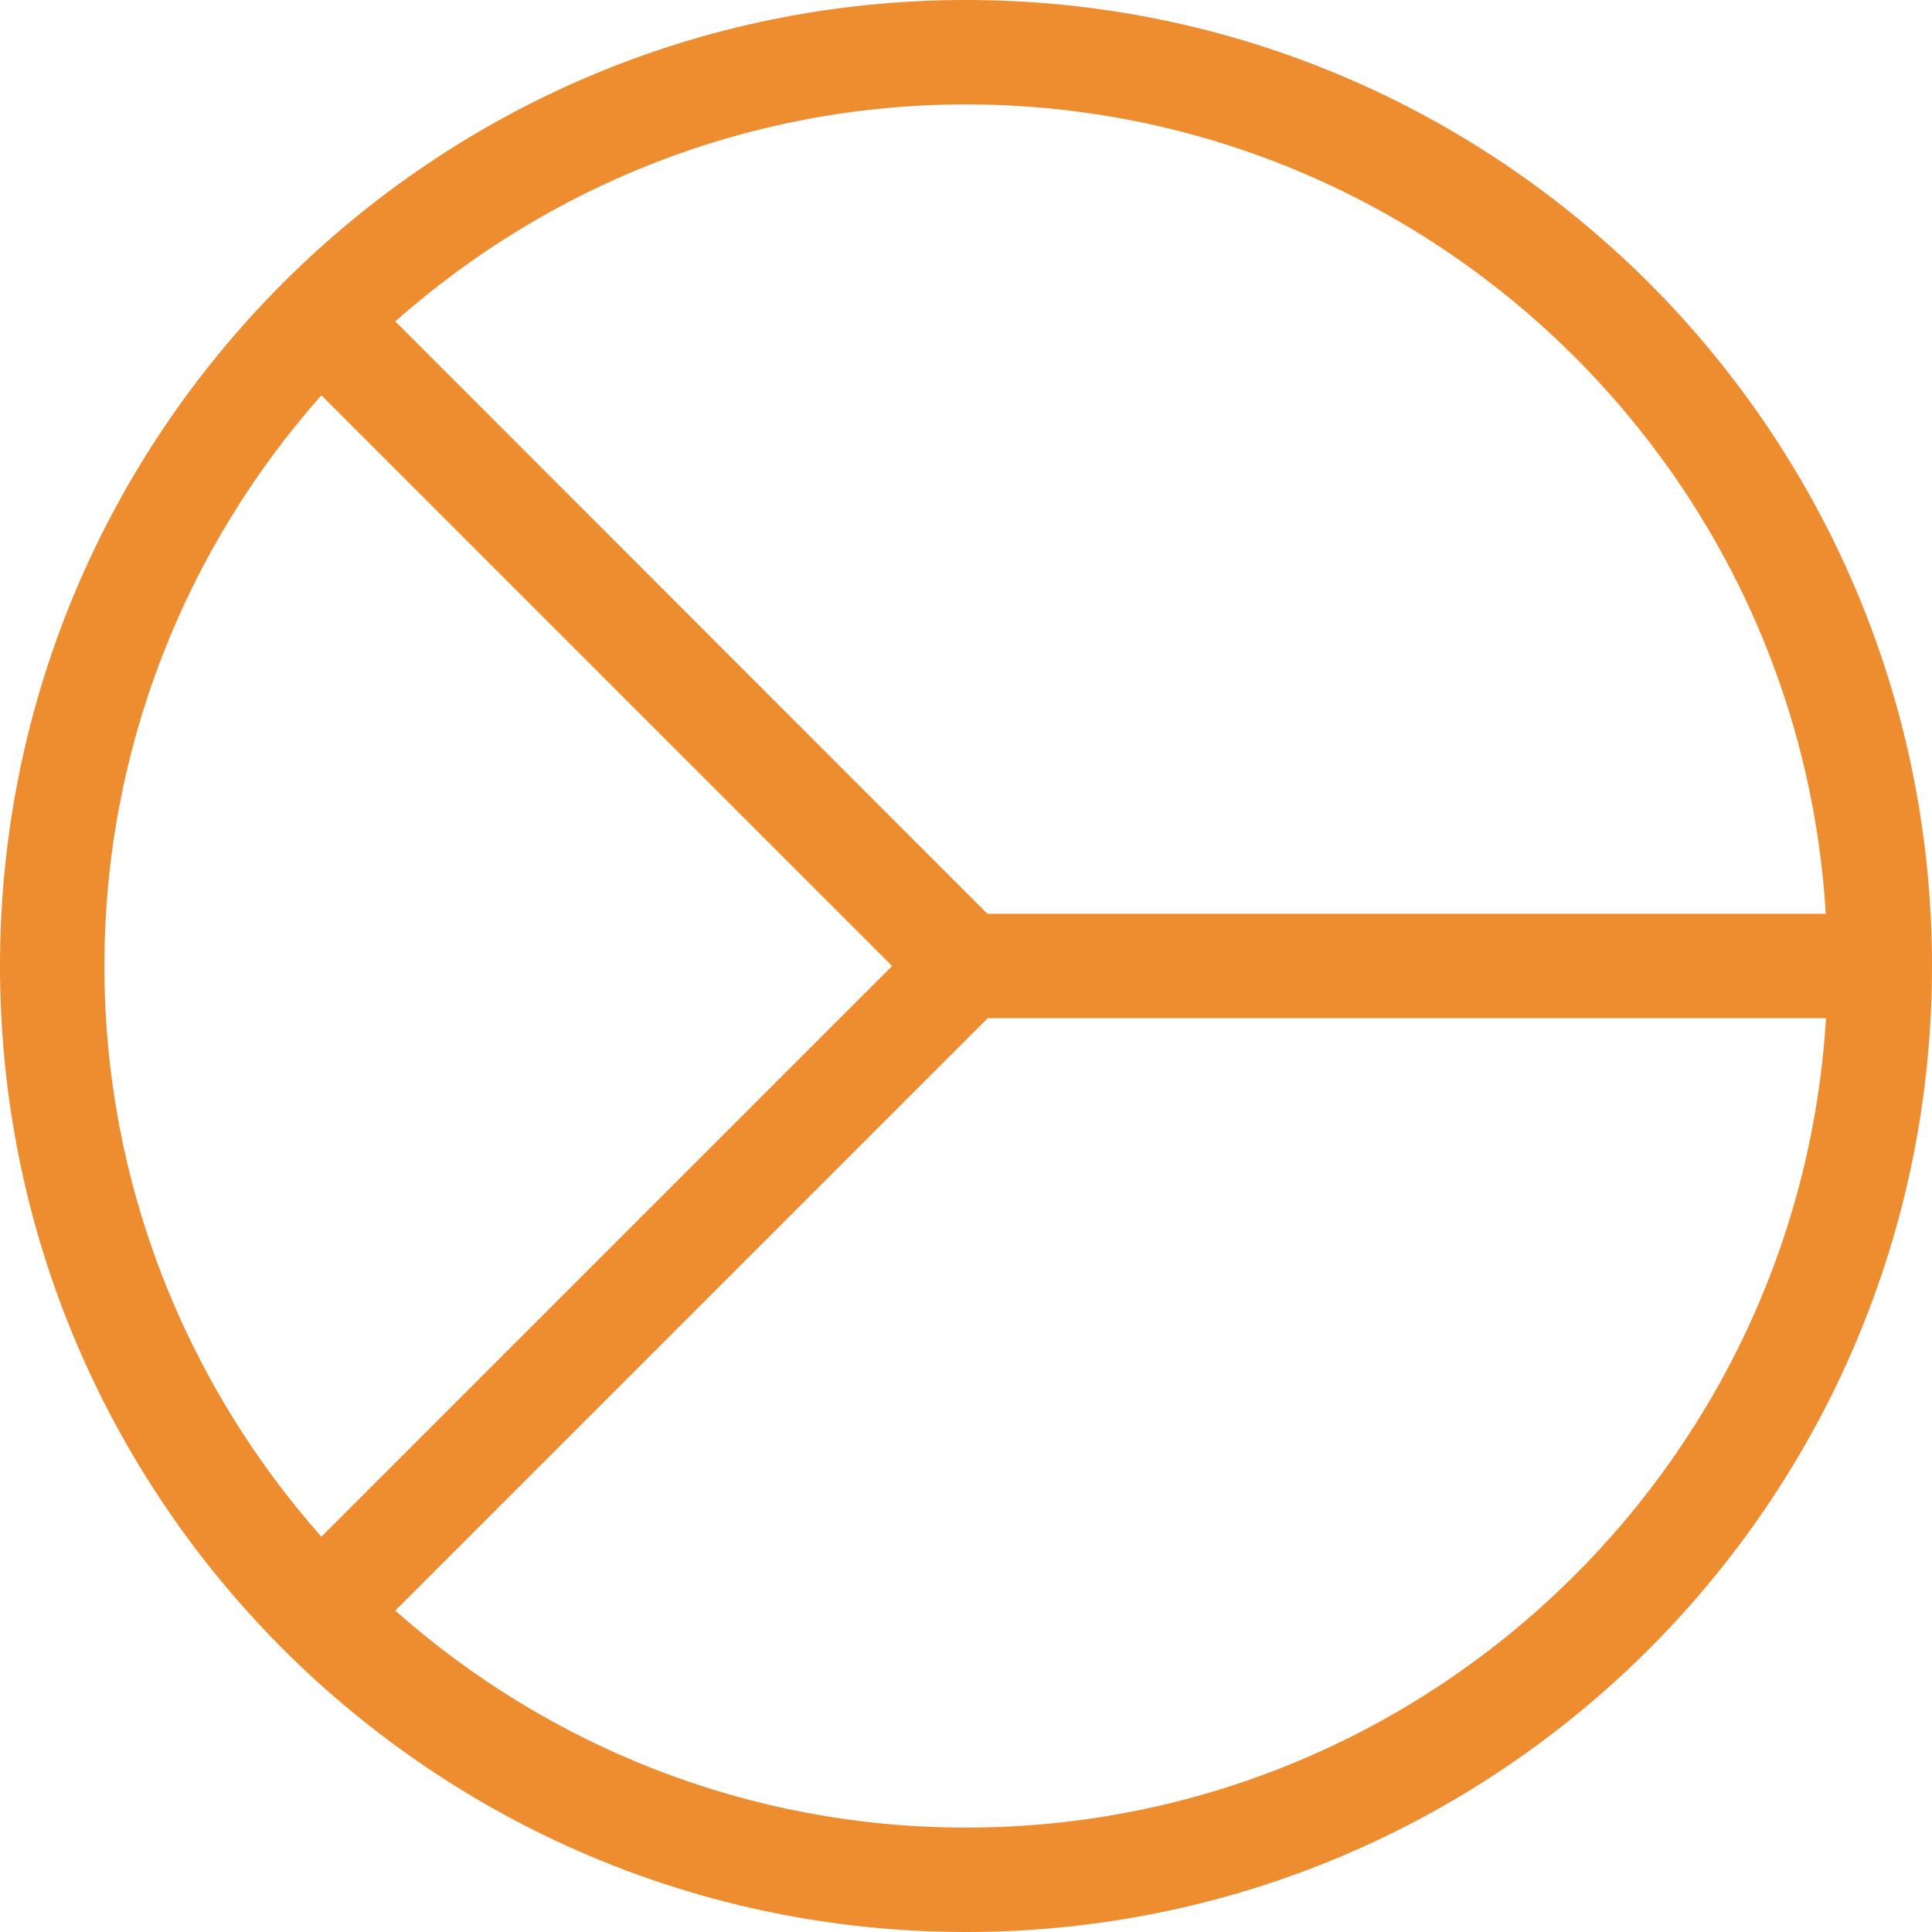 <?xml version="1.0" encoding="UTF-8"?>
<svg xmlns="http://www.w3.org/2000/svg" width="45" height="45" viewBox="0 0 45 45" fill="none">
  <g clip-path="url(#clip0_1_140)">
    <path d="M22.5 0C10.076 0 0 10.076 0 22.5C0 34.924 10.076 45 22.5 45C34.924 45 45 34.924 45 22.5C45 10.076 34.924 0 22.5 0ZM22.5 2.432C33.154 2.432 41.899 10.782 42.525 21.284H22.999L9.207 7.486C12.752 4.348 17.404 2.432 22.5 2.432ZM2.432 22.5C2.432 17.404 4.348 12.746 7.486 9.207L20.779 22.5L7.486 35.793C4.348 32.248 2.432 27.596 2.432 22.5ZM22.5 42.568C17.404 42.568 12.746 40.652 9.207 37.514L23.005 23.716H42.531C41.899 34.218 33.16 42.568 22.506 42.568H22.5Z" fill="#EE8C30"></path>
  </g>
  <defs>
    <clipPath id="clip0_1_140">
      <rect width="45" height="45" fill="white"></rect>
    </clipPath>
  </defs>
</svg>
